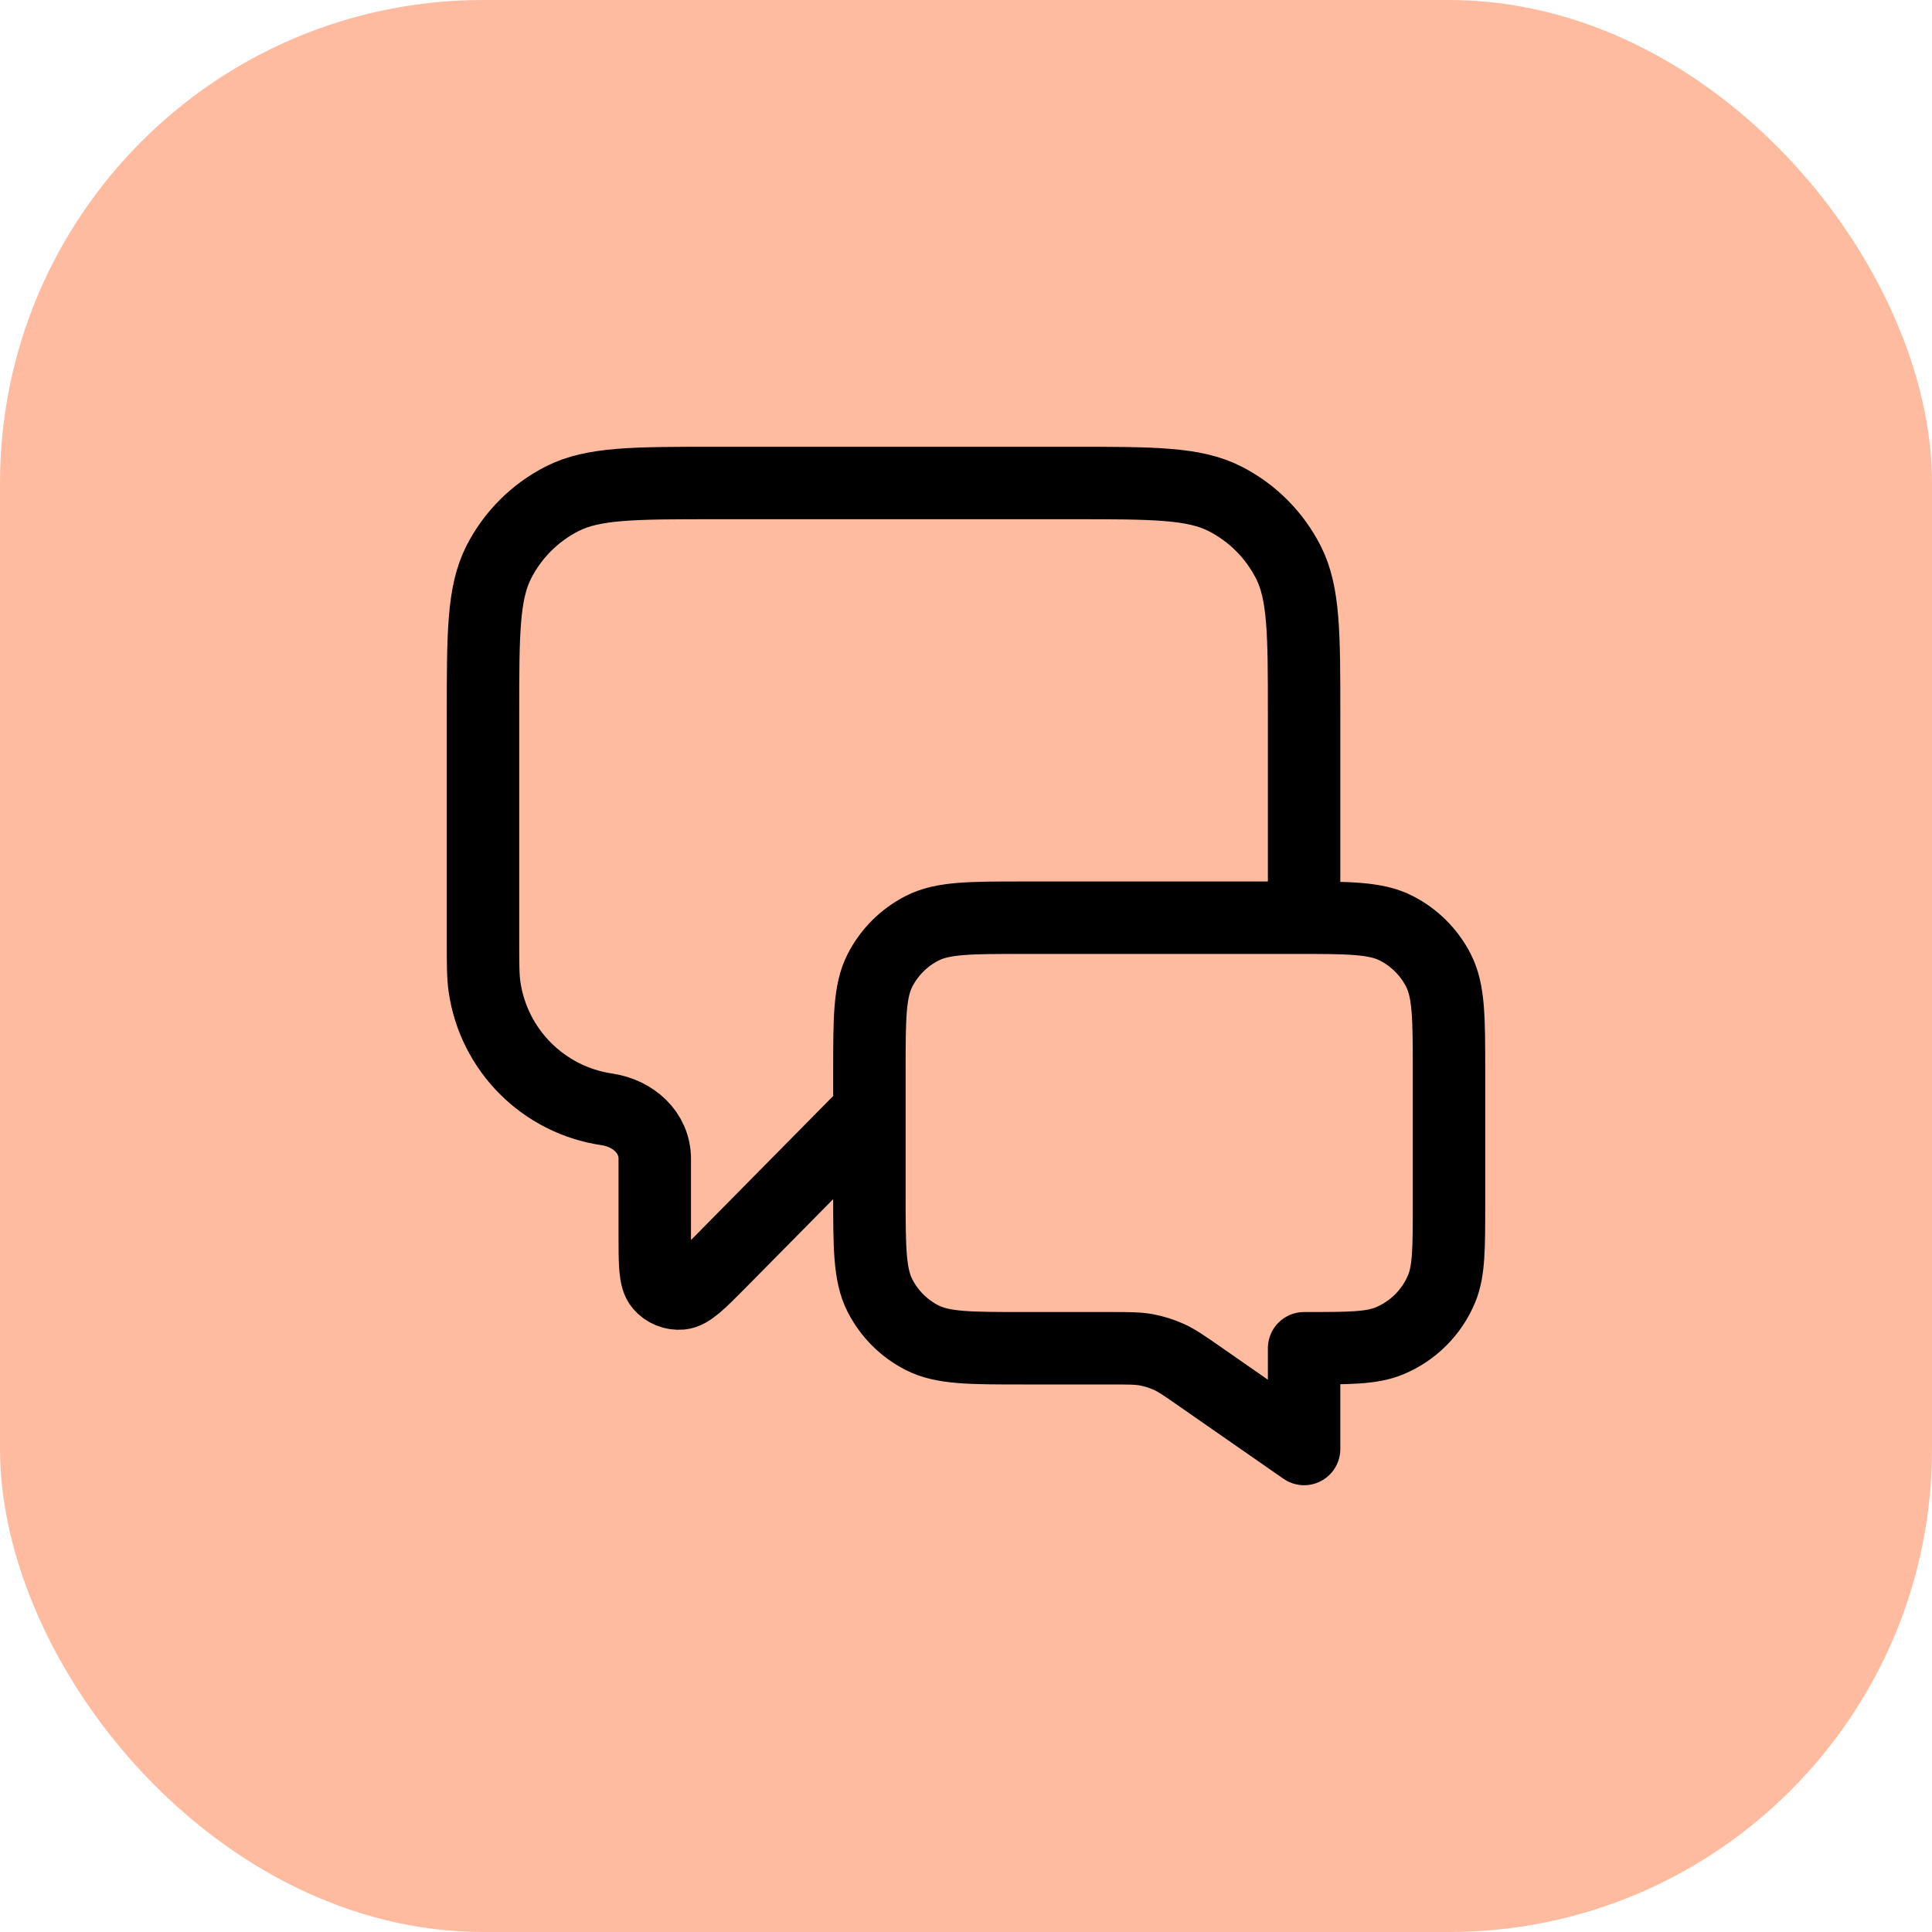 <svg width="40" height="40" viewBox="0 0 40 40" fill="none" xmlns="http://www.w3.org/2000/svg">
<rect opacity="0.5" width="40" height="40" rx="10" fill="#FE7843"/>
<path d="M18 23L14.925 26.114C14.496 26.548 14.281 26.765 14.097 26.78C13.937 26.794 13.78 26.73 13.676 26.608C13.556 26.467 13.556 26.162 13.556 25.552V23.992C13.556 23.444 13.107 23.048 12.565 22.968V22.968C11.254 22.776 10.224 21.746 10.032 20.435C10 20.219 10 19.96 10 19.444V14.8C10 13.12 10 12.28 10.327 11.638C10.615 11.073 11.073 10.615 11.638 10.327C12.28 10 13.12 10 14.8 10H22.2C23.88 10 24.72 10 25.362 10.327C25.927 10.615 26.385 11.073 26.673 11.638C27 12.28 27 13.12 27 14.8V19M27 30L24.824 28.487C24.518 28.274 24.365 28.168 24.198 28.092C24.05 28.026 23.895 27.977 23.736 27.947C23.556 27.914 23.369 27.914 22.997 27.914H21.2C20.08 27.914 19.52 27.914 19.092 27.696C18.716 27.505 18.41 27.199 18.218 26.822C18 26.394 18 25.834 18 24.714V22.2C18 21.08 18 20.52 18.218 20.092C18.41 19.716 18.716 19.41 19.092 19.218C19.52 19 20.08 19 21.2 19H26.8C27.92 19 28.48 19 28.908 19.218C29.284 19.41 29.59 19.716 29.782 20.092C30 20.52 30 21.08 30 22.2V24.914C30 25.846 30 26.312 29.848 26.68C29.645 27.17 29.255 27.559 28.765 27.762C28.398 27.914 27.932 27.914 27 27.914V30Z" stroke="black" stroke-width="1.5" stroke-linecap="round" stroke-linejoin="round"/>
</svg>
